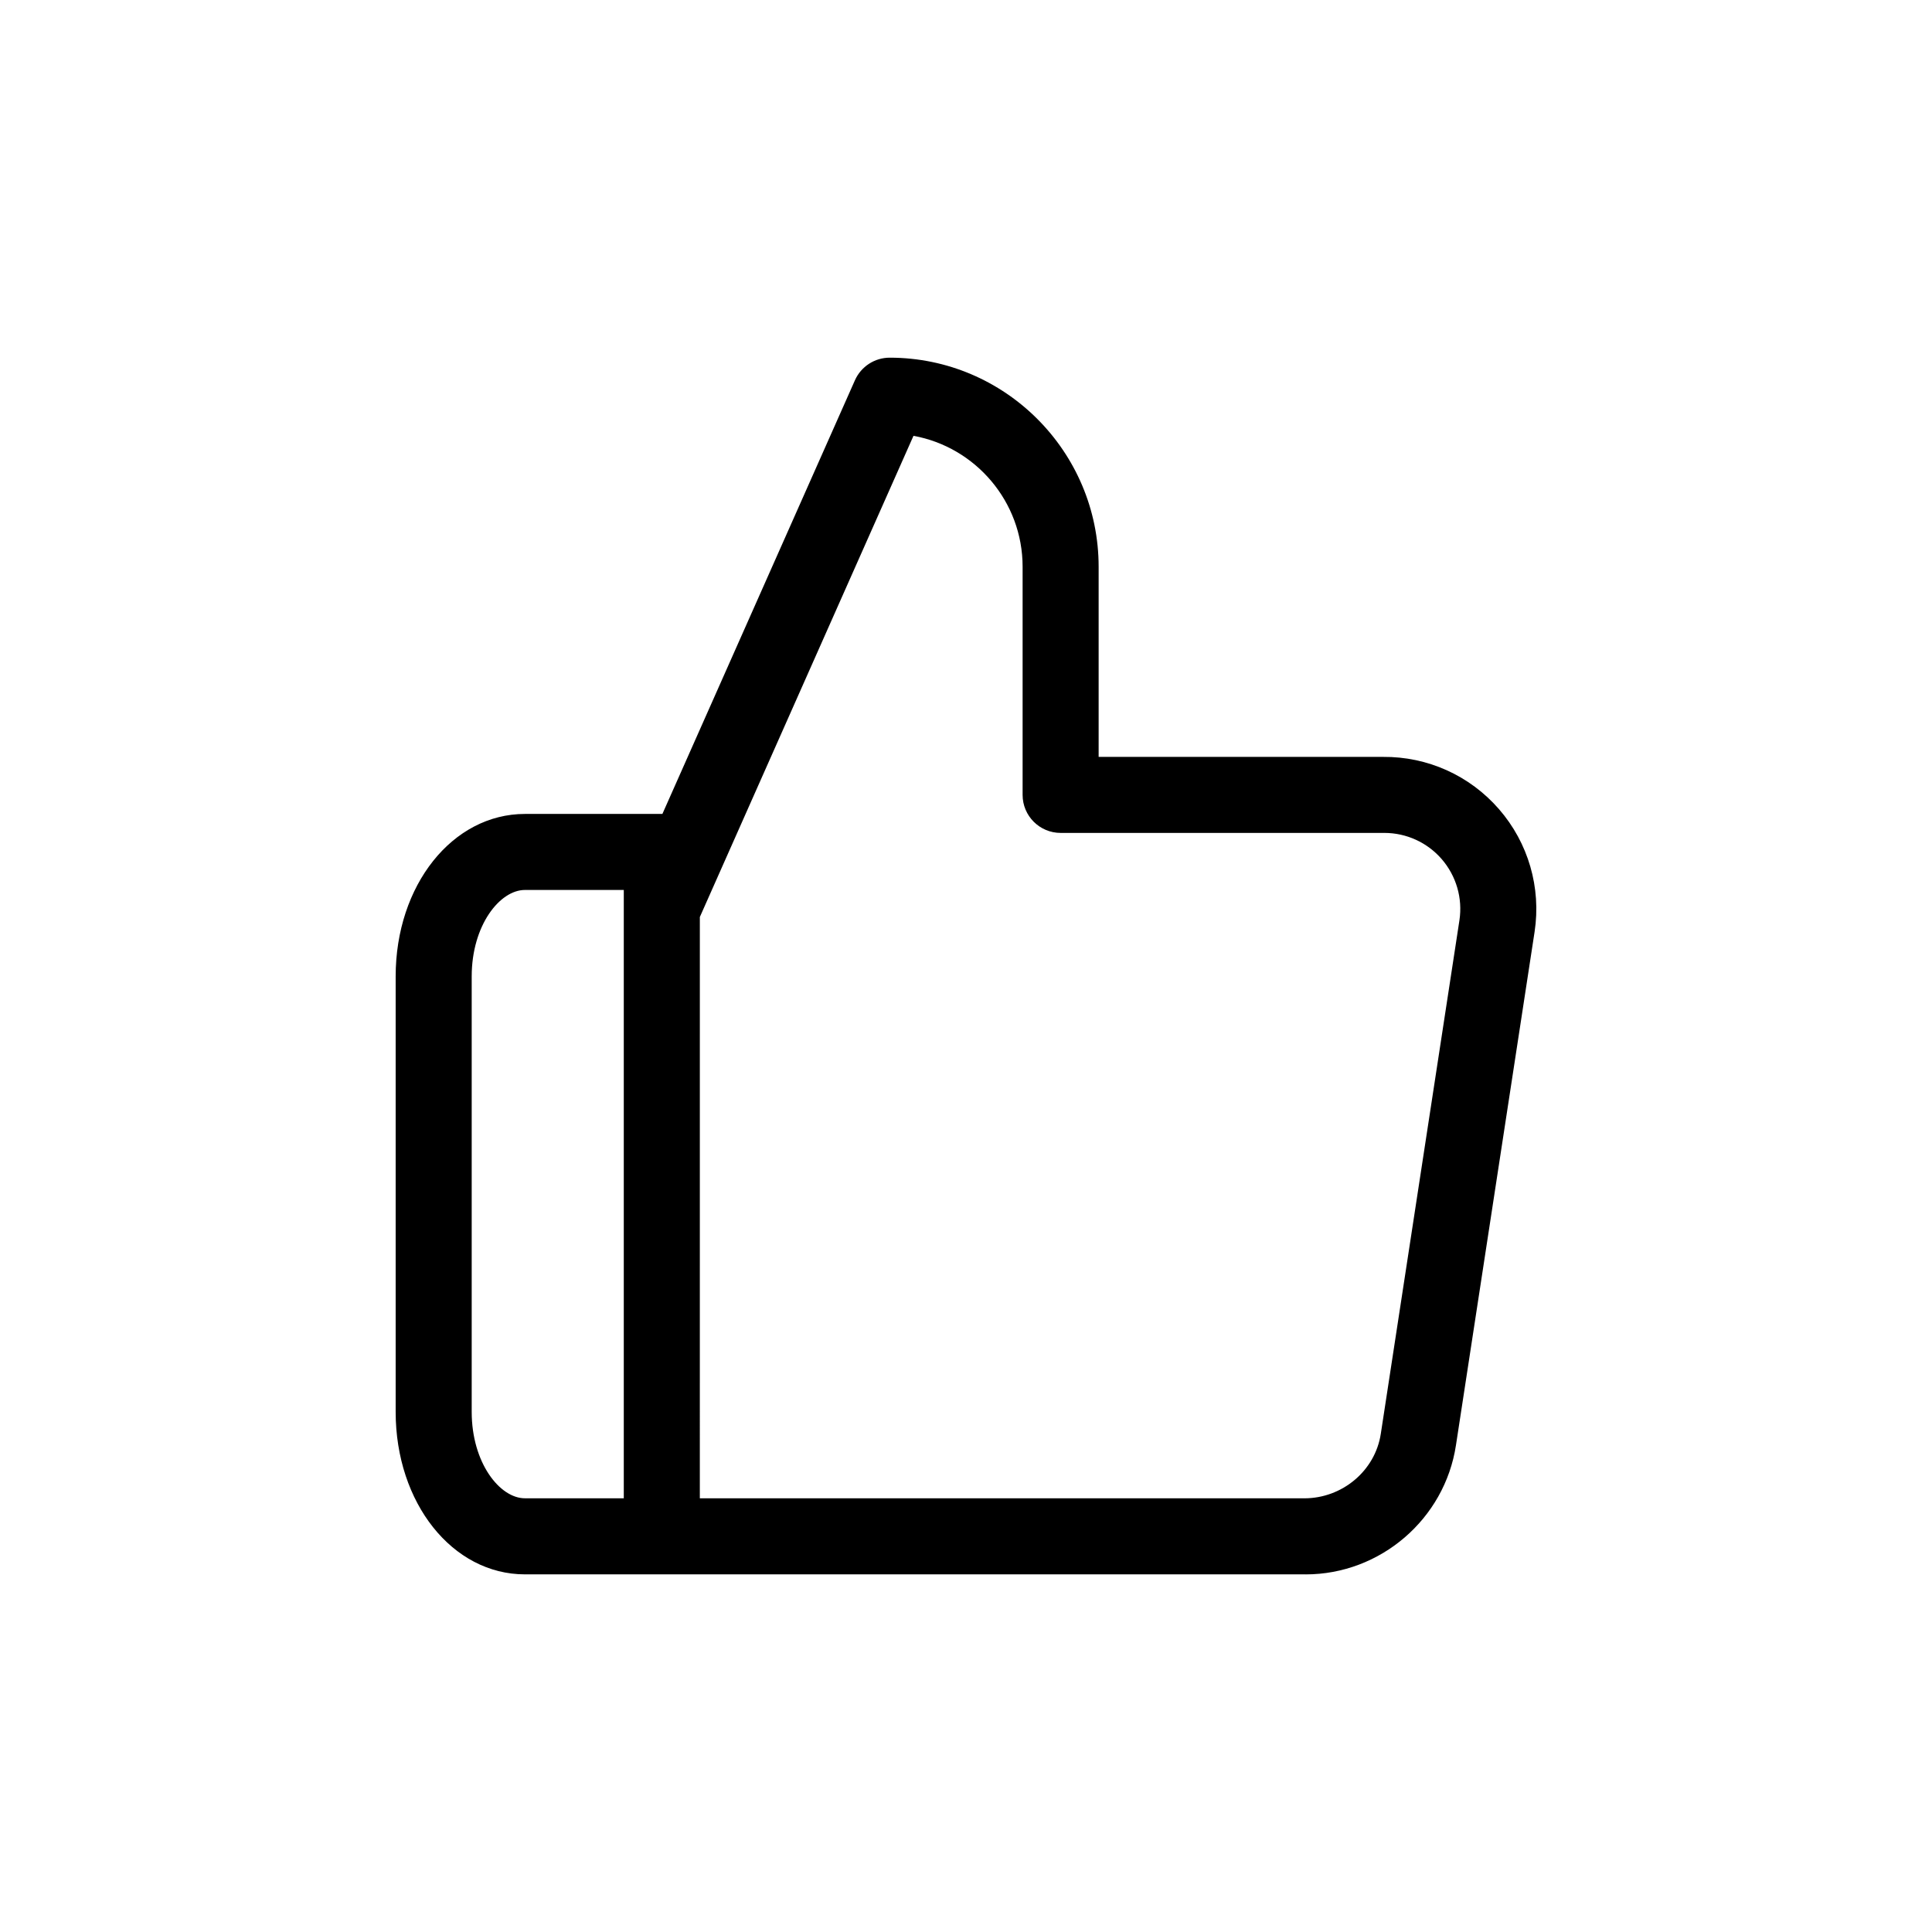 <?xml version="1.0" encoding="UTF-8"?>
<!-- Uploaded to: ICON Repo, www.iconrepo.com, Generator: ICON Repo Mixer Tools -->
<svg fill="#000000" width="800px" height="800px" version="1.1" viewBox="144 144 512 512" xmlns="http://www.w3.org/2000/svg">
 <path d="m283.11 379.85c-6.672 0-14.105 9.406-14.105 22.898v115.41c0 13.5 7.434 22.906 14.105 22.906h26.199v-161.22zm46.352 161.22h160.23c9.98-0.016 18.742-7.25 20.238-17.129l20.832-136.05c0.887-5.844-0.832-11.762-4.711-16.238-3.836-4.406-9.355-6.922-15.18-6.922h-0.23-85.562c-5.566 0-10.078-4.512-10.078-10.074v-60.457c0-17.297-12.492-31.719-28.918-34.703l-56.617 127.52zm160.56 20.152h-206.91c-19.211 0-34.258-18.914-34.258-43.059v-115.41c0-24.145 15.047-43.051 34.258-43.051h36.273 0.156l51.027-114.93c1.621-3.637 5.223-5.984 9.211-5.984 30.527 0 55.371 24.859 55.371 55.418v50.379h75.375c11.781-0.105 22.965 4.918 30.734 13.859 7.769 8.945 11.199 20.789 9.422 32.496l-20.836 136.04c-2.965 19.594-20.051 34.25-39.824 34.25z" fill-rule="evenodd"/>
</svg>